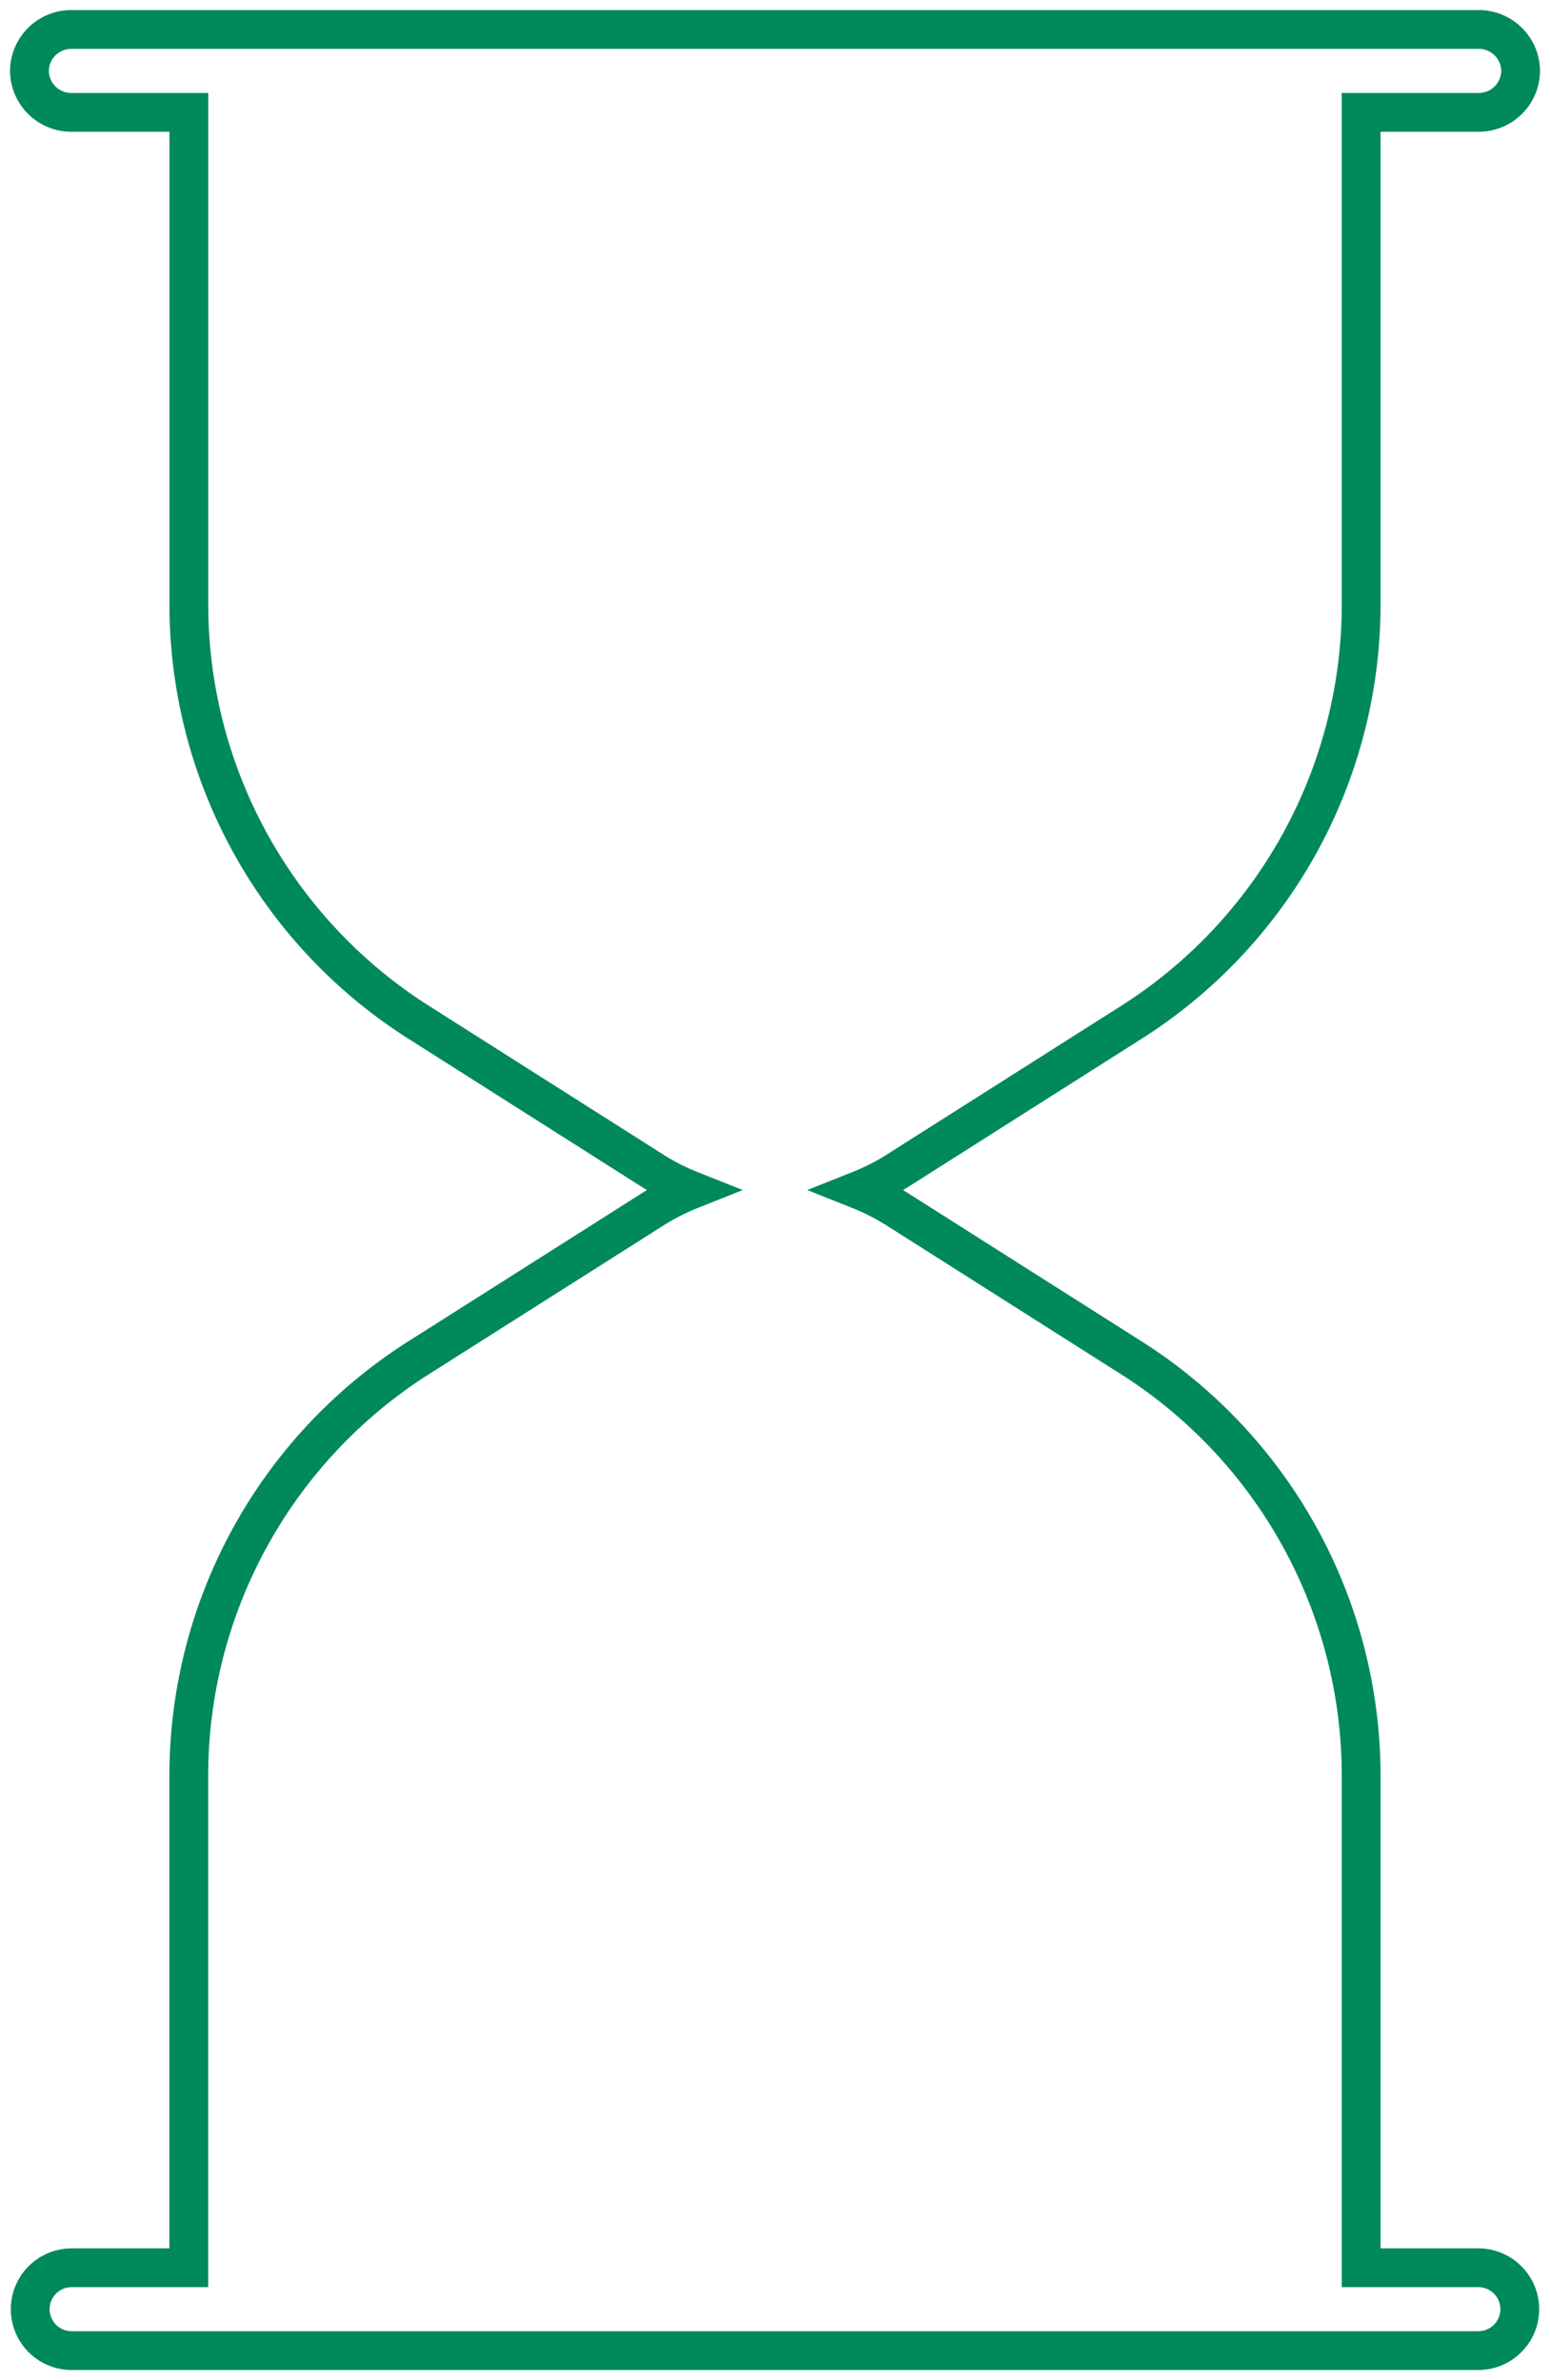<?xml version="1.0" encoding="UTF-8"?> <svg xmlns="http://www.w3.org/2000/svg" xmlns:xlink="http://www.w3.org/1999/xlink" width="119.882" height="184.099" viewBox="0 0 119.882 184.099"><defs><clipPath id="clip-path"><path id="Tracé_199" data-name="Tracé 199" d="M0,143.668H119.882v-184.1H0Z" transform="translate(0 40.431)" fill="none"></path></clipPath></defs><g id="sablier" transform="translate(0 40.431)"><g id="Groupe_62" data-name="Groupe 62" transform="translate(0 -40.431)" clip-path="url(#clip-path)"><g id="Groupe_61" data-name="Groupe 61" transform="translate(2.276 2.279)"><path id="Tracé_198" data-name="Tracé 198" d="M2.548,0A3.235,3.235,0,0,0-.717,3.206,3.235,3.235,0,0,0,2.548,6.411h9.066V44.582a38.28,38.28,0,0,0,17.913,32.3L47.5,88.291a17.367,17.367,0,0,0,2.9,1.48,17.39,17.39,0,0,0-2.9,1.484l-17.977,11.4a38.3,38.3,0,0,0-17.913,32.3v38.176H2.548a3.2,3.2,0,1,0,0,6.407h108.8a3.2,3.2,0,1,0,0-6.407h-9.066V134.959a38.3,38.3,0,0,0-17.913-32.3L66.4,91.255a17.433,17.433,0,0,0-2.9-1.484,17.41,17.41,0,0,0,2.9-1.48L84.373,76.884a38.287,38.287,0,0,0,17.909-32.3V6.411h9.07a3.235,3.235,0,0,0,3.265-3.206A3.235,3.235,0,0,0,111.352,0Z" transform="translate(0.717)" fill="none" stroke="#008959" stroke-width="3"></path></g></g></g></svg> 